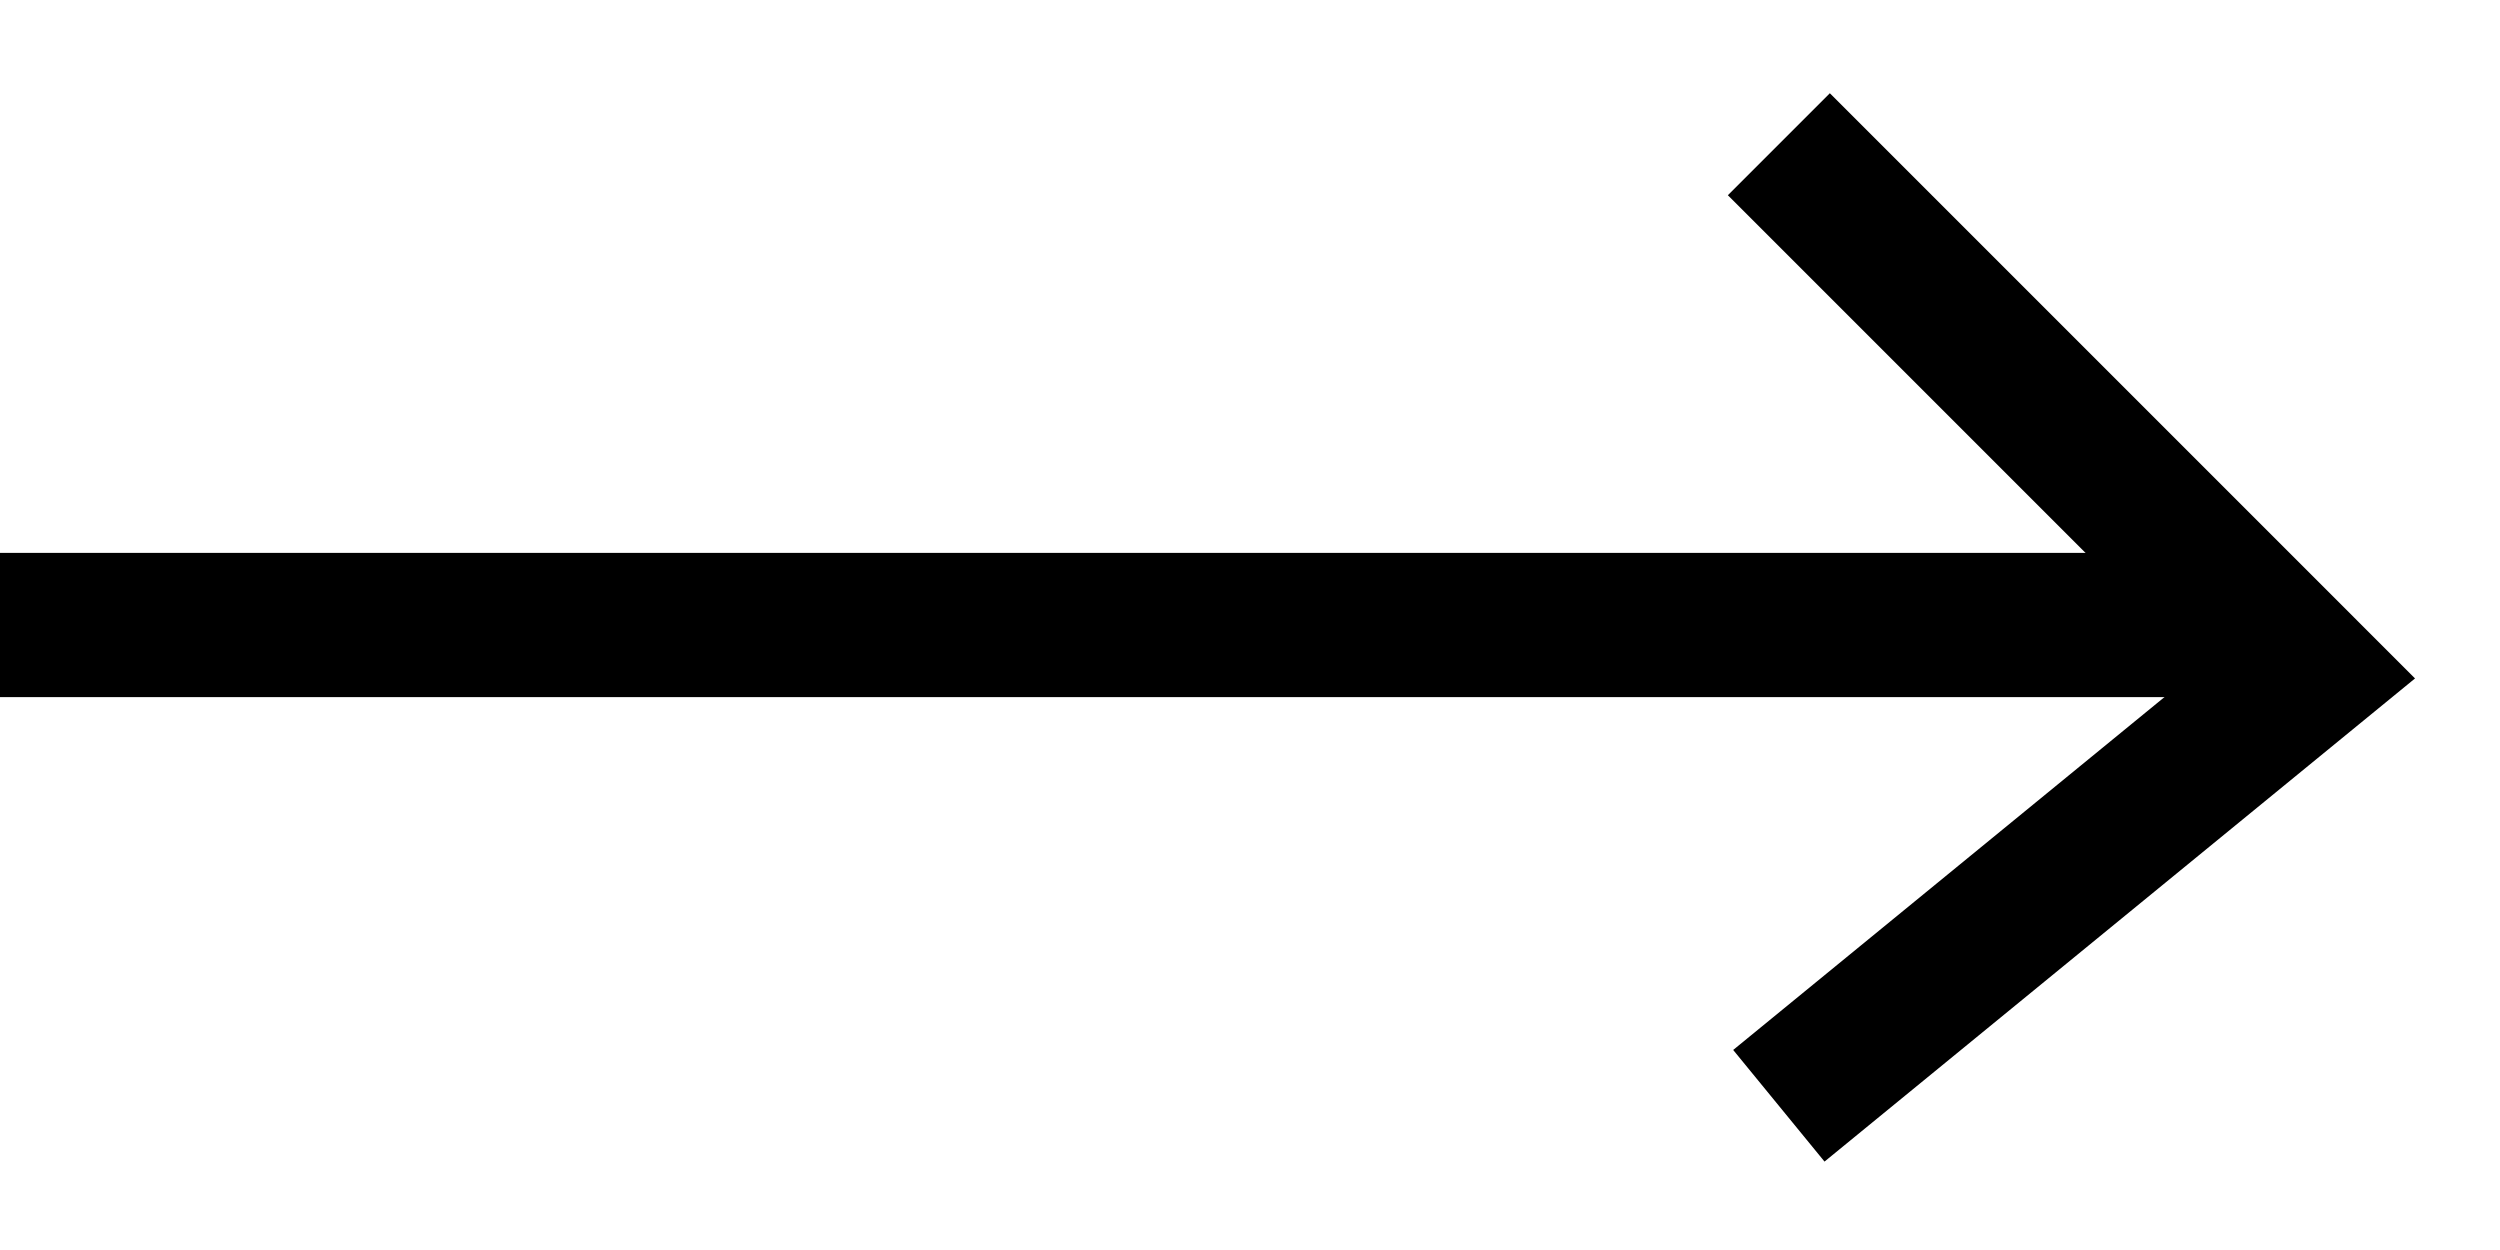 <svg width="26" height="13" viewBox="0 0 26 13" fill="none" xmlns="http://www.w3.org/2000/svg">
<path d="M0 6.5H23" stroke="black" stroke-width="1.5"/>
<path d="M18.5 1.5L24 7L18.5 11.5" stroke="black" stroke-width="1.5"/>
</svg>
